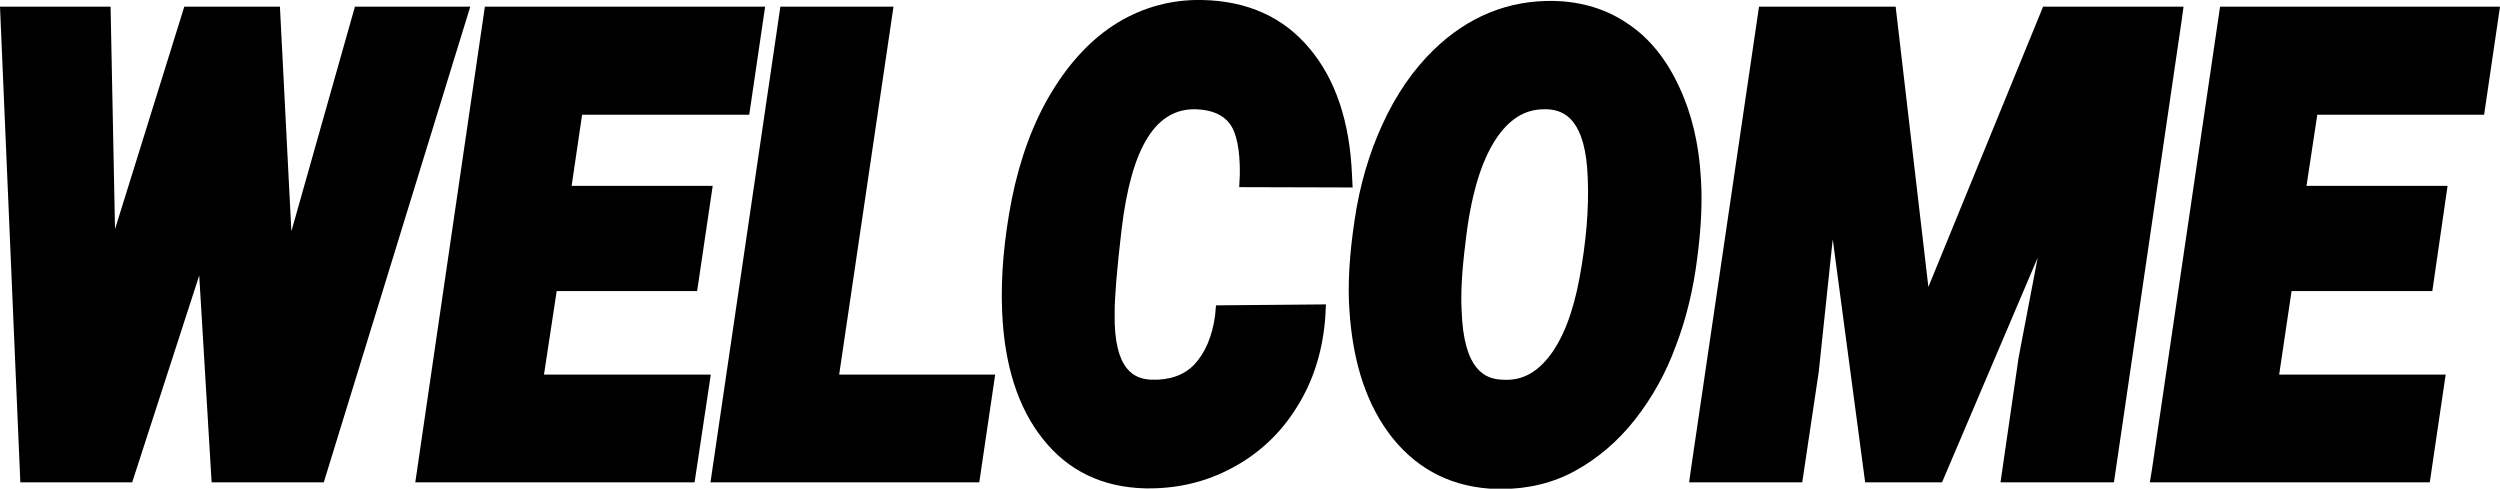 <?xml version="1.0" encoding="utf-8"?>
<!-- Generator: Adobe Illustrator 22.0.1, SVG Export Plug-In . SVG Version: 6.00 Build 0)  -->
<svg version="1.1" id="Layer_1" xmlns="http://www.w3.org/2000/svg" xmlns:xlink="http://www.w3.org/1999/xlink" x="0px" y="0px"
	 viewBox="0 0 786.8 153.8" style="enable-background:new 0 0 786.8 153.8;" xml:space="preserve">
<g>
	<polygon points="111.7,2.1 91.7,72.8 88.1,2.1 58,2.1 36.2,72.1 34.8,2.1 0,2.1 6.4,151.8 41.6,151.8 62.7,86.7 66.6,151.8 
		101.9,151.8 148,2.1 	"/>
	<polygon points="171.2,117.9 175.2,91.6 219.4,91.6 224.3,58.5 179.9,58.5 183.2,36.1 235.8,36.1 240.8,2.1 152.6,2.1 130.7,151.8 
		218.6,151.8 223.7,117.9 	"/>
	<polygon points="281.2,2.1 245.6,2.1 223.6,151.8 308.2,151.8 313.2,117.9 264.1,117.9 	"/>
	<path d="M382.4,99.4c-0.9,6.6-3.2,11.8-6.6,15.4c-3.2,3.3-7.8,4.9-13.4,4.7c-5.1-0.2-11.9-2.6-11.6-20.9c0-5.1,0.7-13.8,2.2-26.5
		c3.1-25.9,10.8-38.2,23.6-37.7c4.8,0.2,8.3,1.7,10.4,4.5c2.2,2.9,3.3,8.4,3.2,16l-0.2,4l35.7,0.1l-0.2-4
		c-0.7-16.7-5.2-30.1-13.4-39.8C403.9,5.4,392.6,0.3,378.4,0c-9.5-0.2-18.5,2.2-26.6,7.1c-7.9,4.8-15,12.2-20.9,22
		c-5.7,9.4-9.9,20.8-12.5,33.7c-2.4,12.4-3.5,24.3-3,35.4c0.7,16.7,5,30.1,12.7,39.8c7.9,10.1,18.8,15.4,32.4,15.7h1.3
		c9.1,0,17.9-2.1,25.9-6.4c8.5-4.5,15.4-11,20.4-19.1c5.2-8.2,8.2-17.7,9-28.4l0.2-4l-34.6,0.3L382.4,99.4z"/>
	<path d="M535.3,56.1c-0.6-10.8-2.9-20.4-6.8-28.7c-4-8.7-9.4-15.4-16-19.8c-6.6-4.6-14.5-7.1-23.4-7.3
		c-14.3-0.3-27.1,4.9-37.9,15.4c-6.4,6.2-11.8,14-16.1,23.4c-4.2,9.1-7.2,19.3-8.8,30.3c-1.6,10.6-2.2,20.2-1.6,28.4
		c1.1,16.7,5.6,30.1,13.6,40.1c8.3,10.3,19.3,15.6,32.8,16h1.3c8.5,0,16.4-1.9,23.3-5.7c7.1-3.9,13.5-9.3,18.9-16.2
		c5.4-6.9,9.7-14.6,12.8-23.1c3.3-8.6,5.5-17.8,6.7-27.3C535.4,71.9,535.8,63.4,535.3,56.1z M497.1,87.5L497.1,87.5
		c-2,10.8-5.2,19.2-9.7,24.9c-4.2,5.2-8.8,7.5-14.6,7.1c-5.2-0.2-12.2-2.7-12.8-21.9c-0.3-5.2,0.1-12.5,1.2-21.1
		c1.6-14.5,4.8-25.4,9.5-32.6c4.2-6.4,9.2-9.5,15.2-9.5h1.2c5.1,0.3,12,3,12.6,21.8C500.1,65.6,499.2,76.2,497.1,87.5z"/>
	<polygon points="687.2,2.1 643,2.1 606.9,90.3 596.6,2.1 553.6,2.1 532.2,147.5 531.6,151.8 567.2,151.8 572.4,117 576.8,75.3 
		587,151.8 611.2,151.8 641.3,81.1 635.3,112.5 629.6,151.8 665.3,151.8 686.6,6.5 	"/>
	<polygon points="781.8,36.1 786.8,2.1 698.7,2.1 677.3,147.5 676.6,151.8 764.7,151.8 769.7,117.9 717.3,117.9 721.2,91.6 
		765.5,91.6 770.3,58.5 725.9,58.5 729.3,36.1 	"/>
</g>
</svg>
